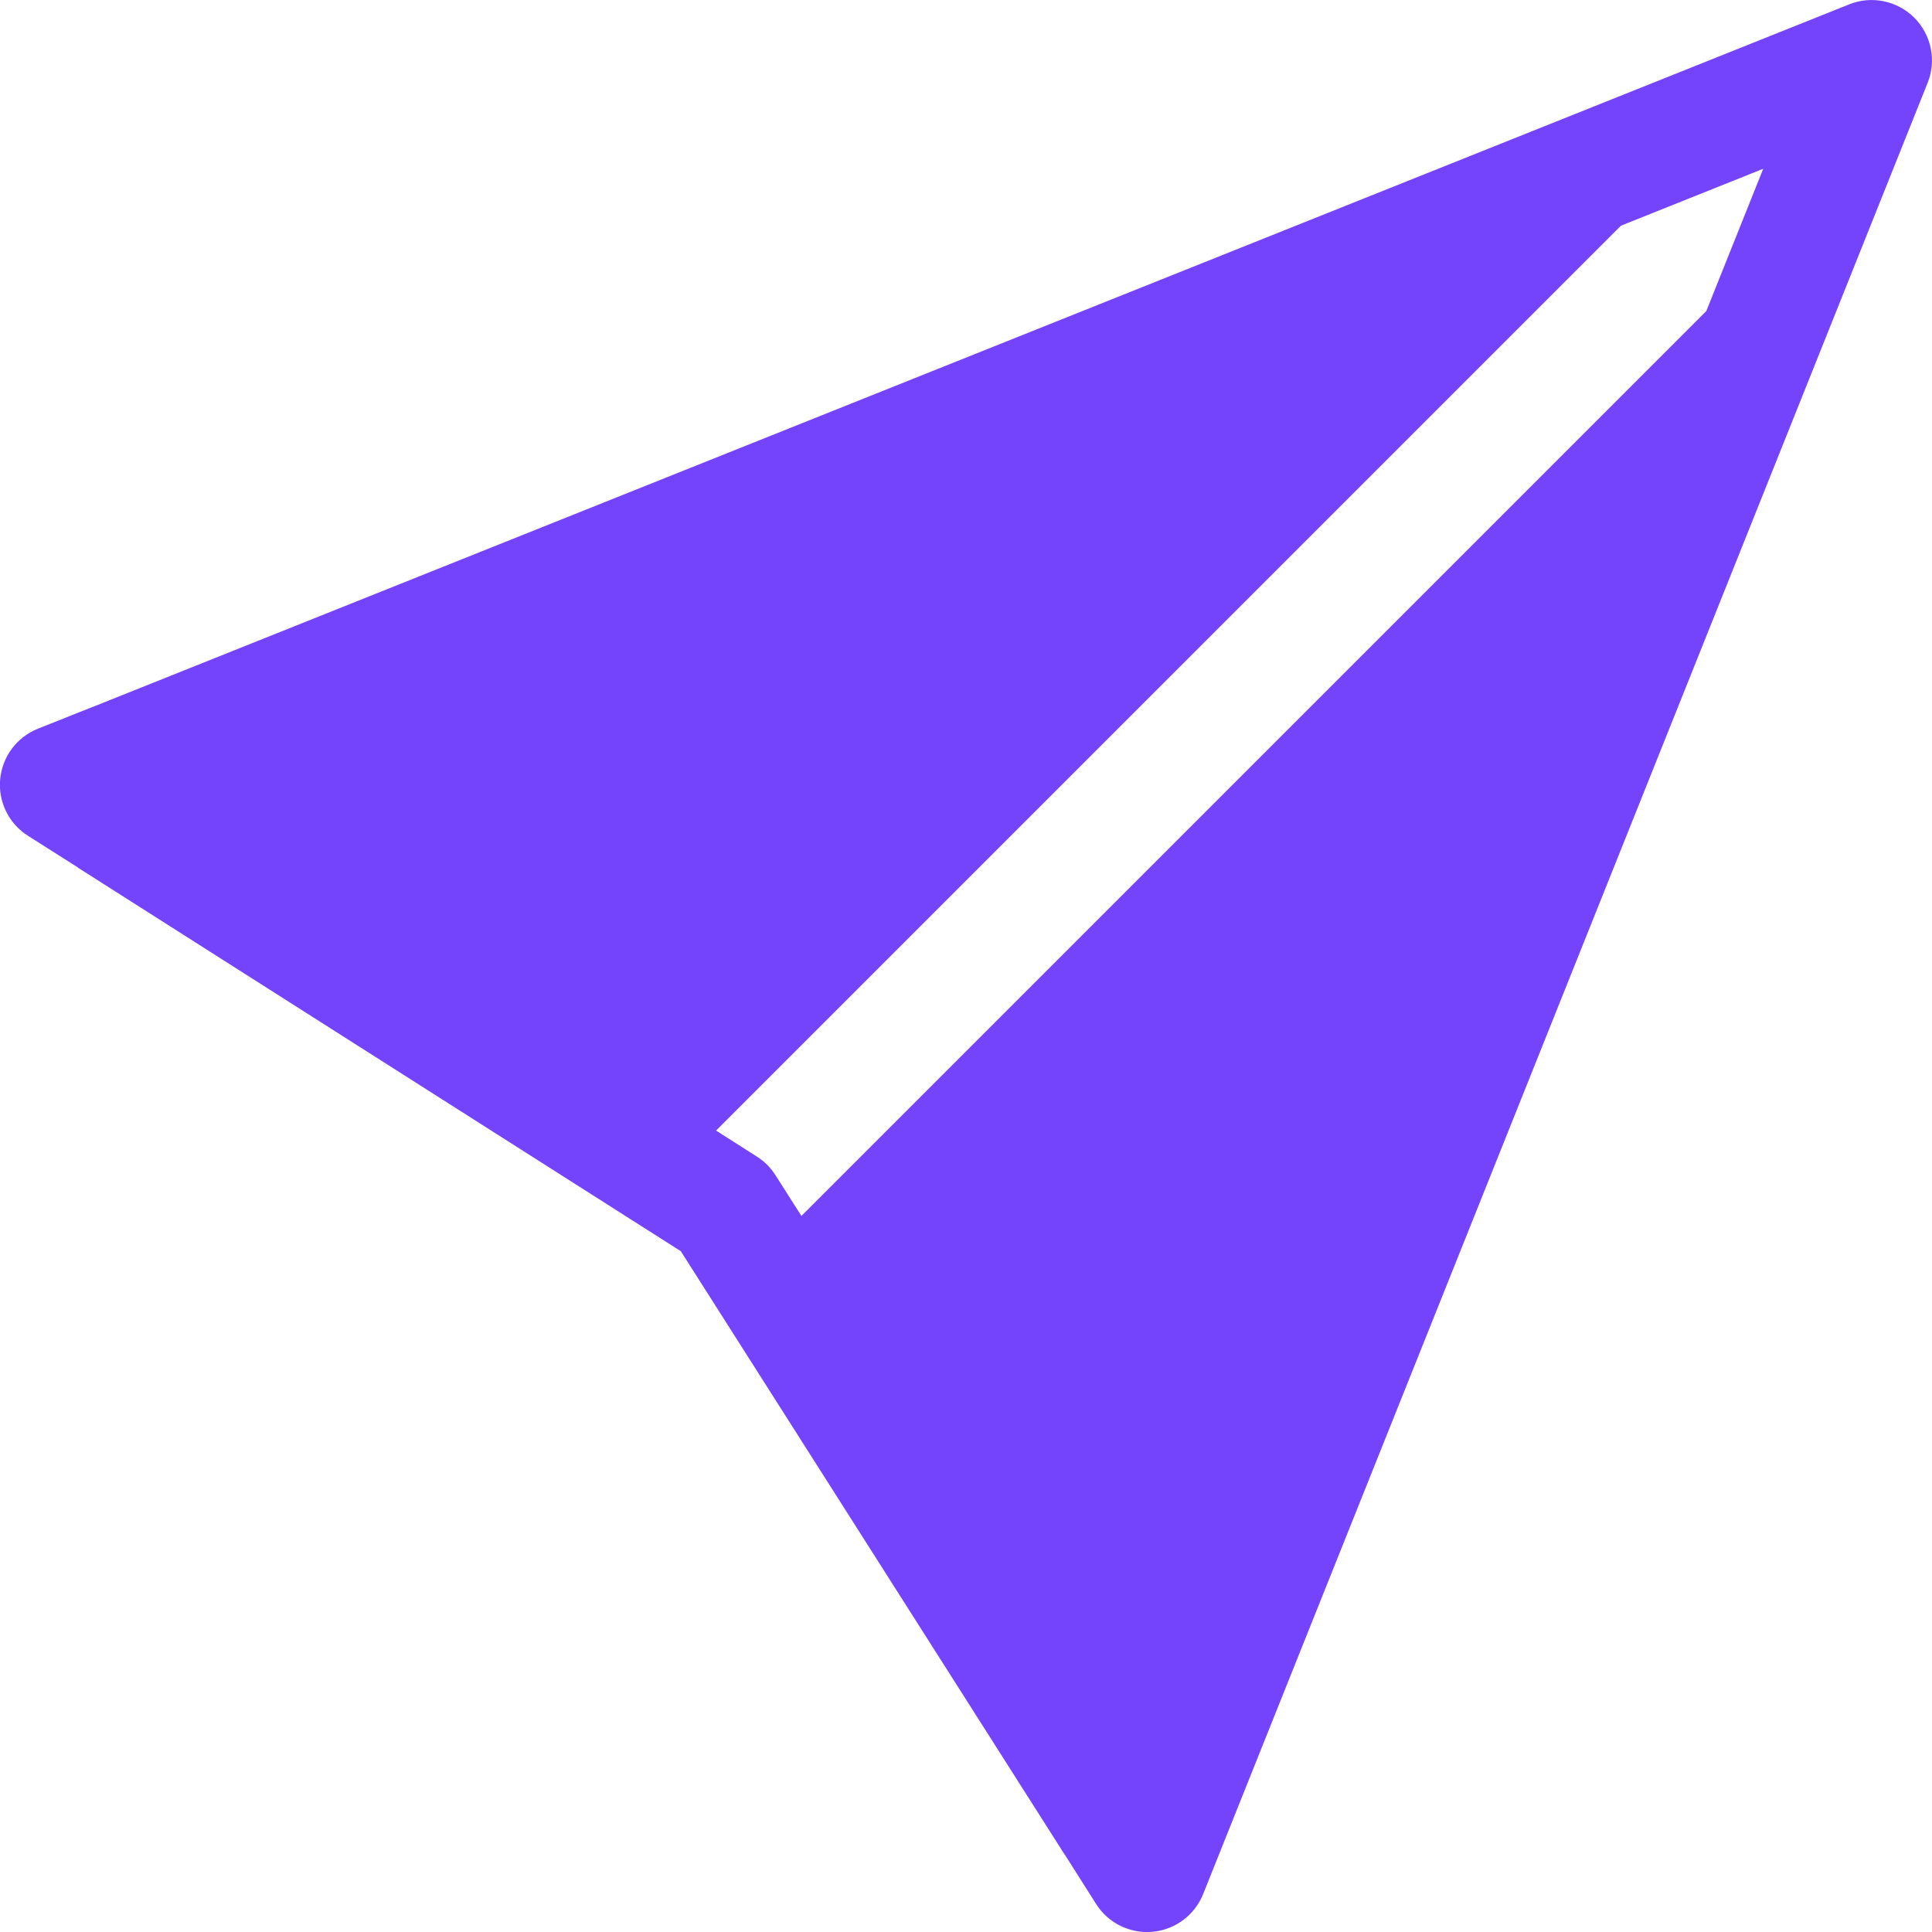 <svg width="44" height="44" viewBox="0 0 44 44" fill="none"
     xmlns="http://www.w3.org/2000/svg">
  <g clip-path="url(#clip0_85_797)">
    <path
      d="M43.901 1.886C44.001 1.637 44.026 1.363 43.971 1.099C43.917 0.836 43.787 0.594 43.597 0.403C43.406 0.213 43.164 0.083 42.901 0.029C42.637 -0.026 42.363 -0.001 42.114 0.099L2.109 16.101H2.106L0.863 16.596C0.628 16.69 0.423 16.847 0.271 17.05C0.12 17.253 0.027 17.494 0.004 17.747C-0.02 17.999 0.027 18.253 0.139 18.48C0.251 18.708 0.424 18.9 0.638 19.035L1.765 19.75L1.768 19.756L15.505 28.495L24.244 42.232L24.25 42.237L24.965 43.365C25.1 43.578 25.293 43.75 25.52 43.861C25.747 43.972 26.001 44.019 26.253 43.995C26.504 43.971 26.745 43.879 26.948 43.727C27.15 43.576 27.307 43.371 27.401 43.136L43.901 1.886ZM38.86 7.084L18.252 27.692L17.66 26.763C17.552 26.592 17.408 26.448 17.237 26.34L16.308 25.748L36.916 5.14L40.156 3.844L38.86 7.084Z"
      fill="#7444FD"/>
  </g>
  <defs>
    <clipPath id="clip0_85_797">
      <rect width="44" height="44" fill="white"/>
    </clipPath>
  </defs>
</svg>
